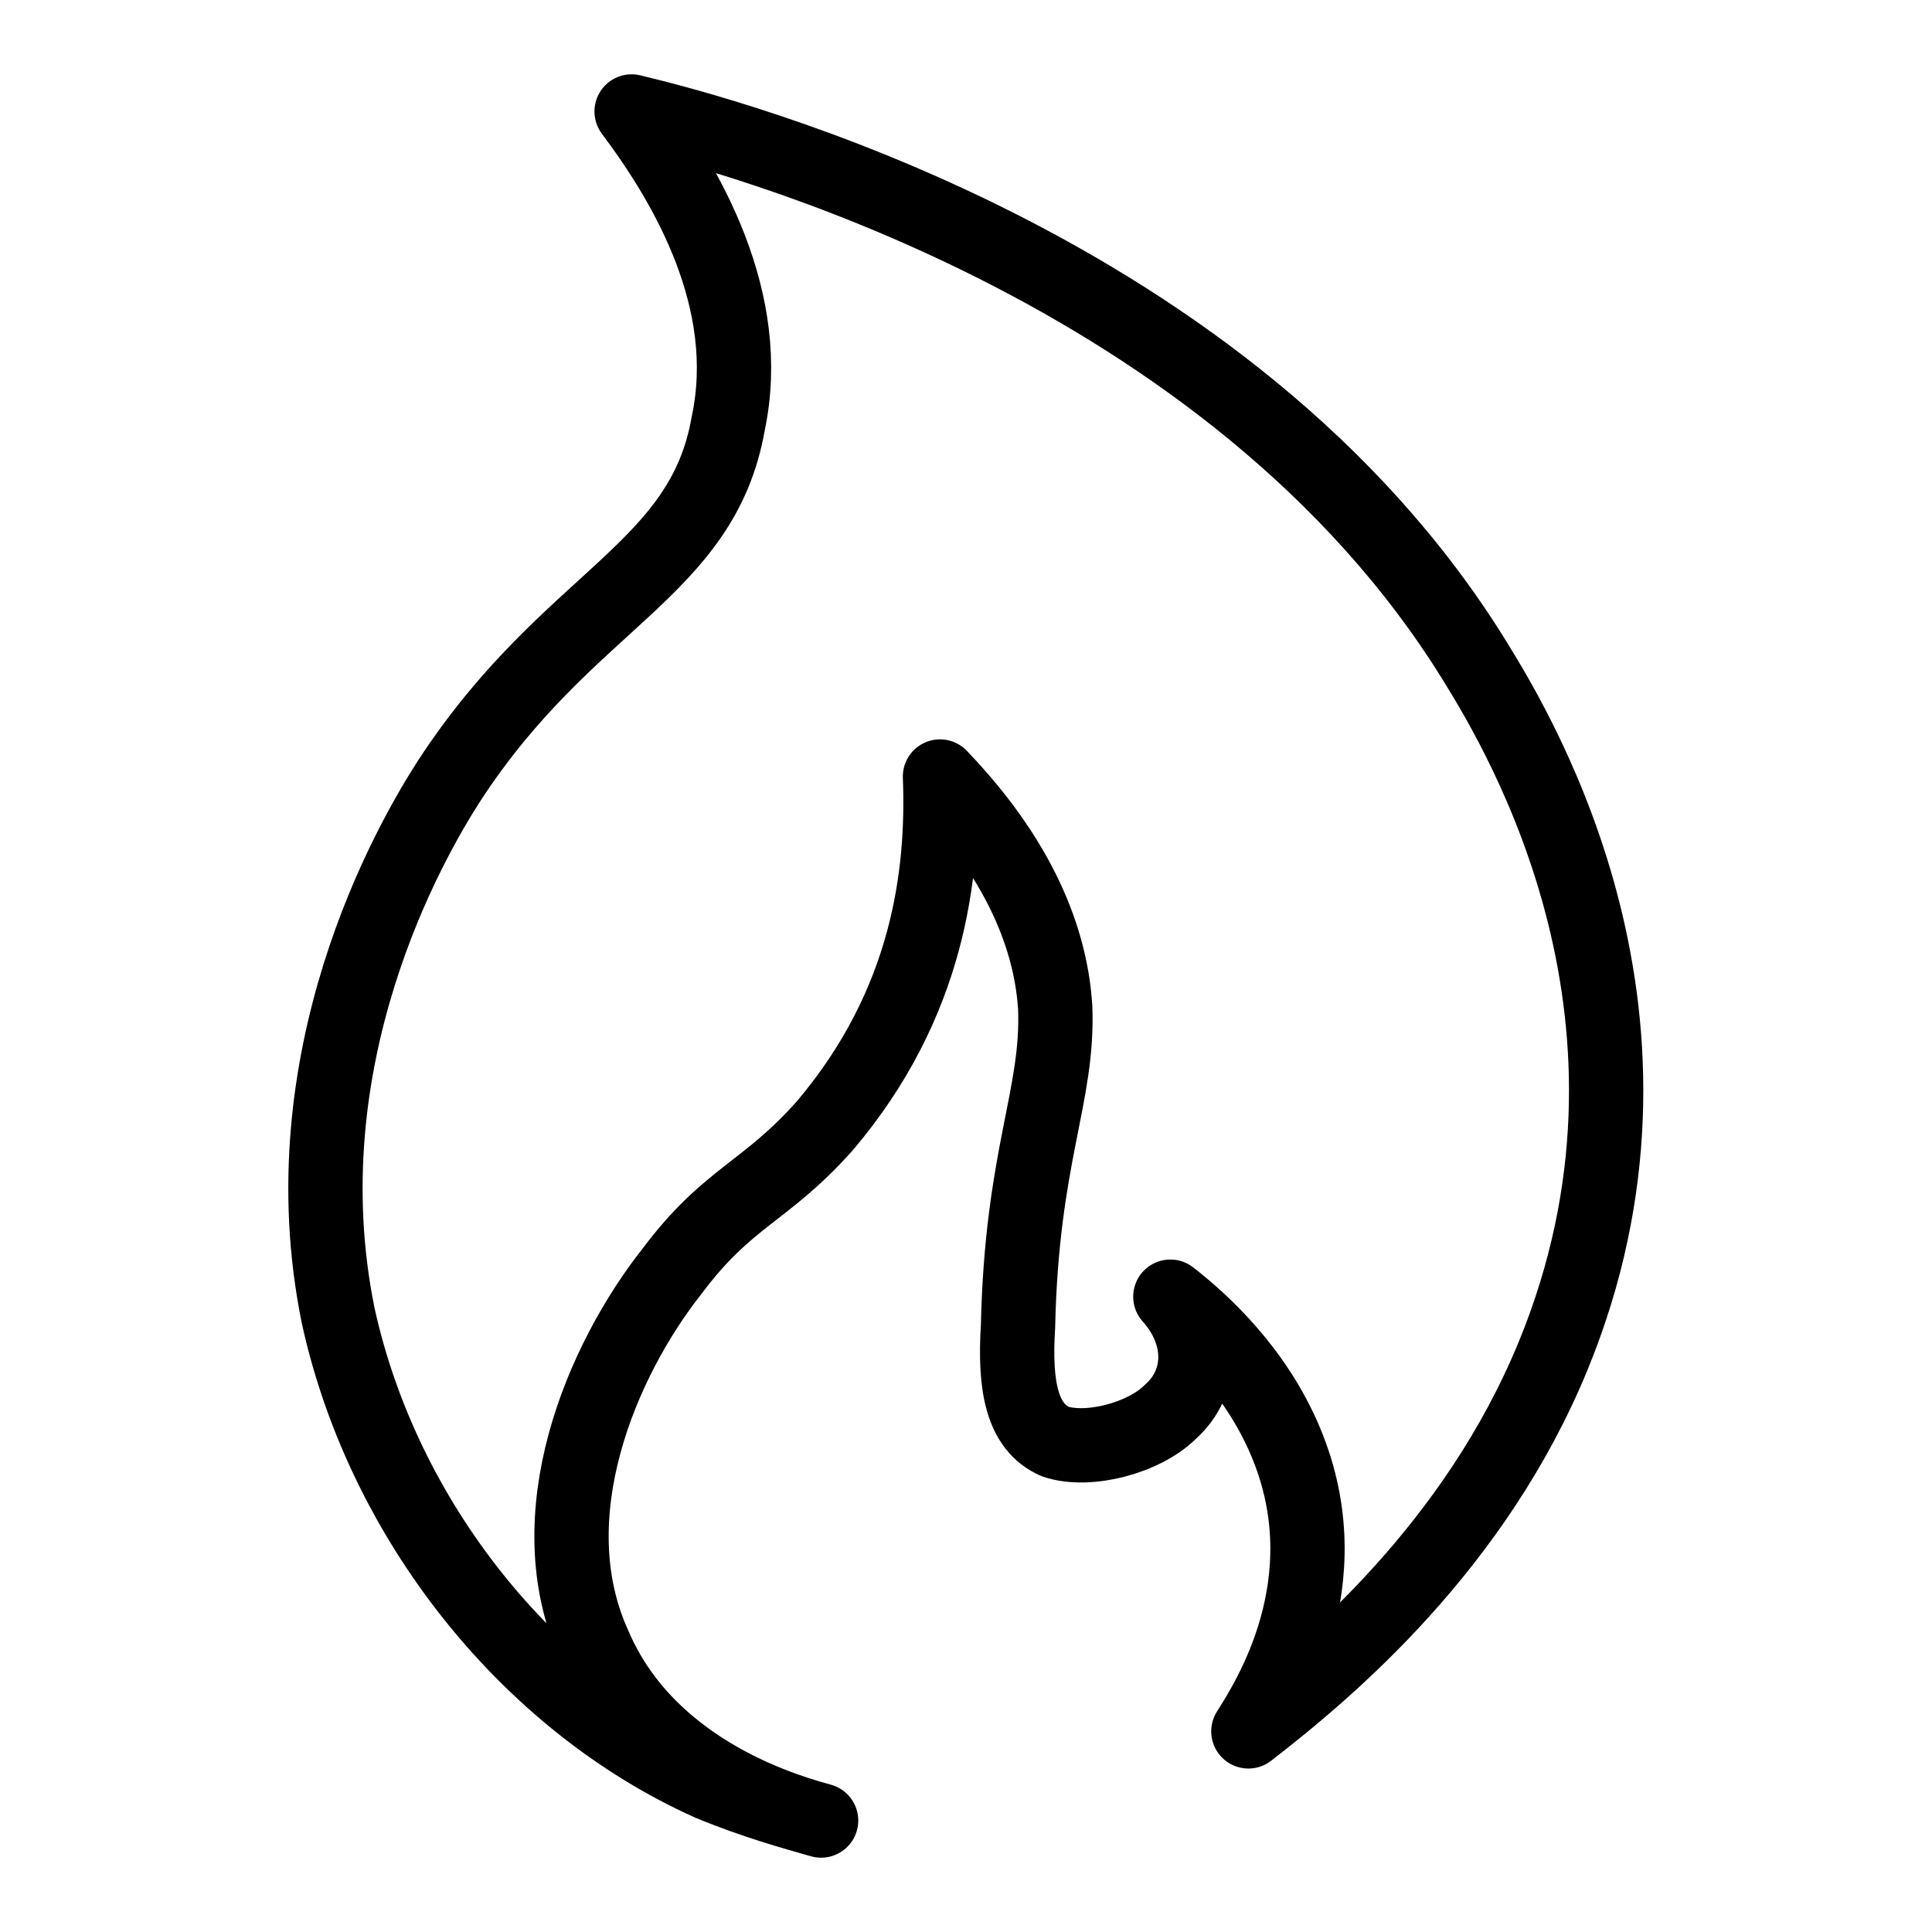 <svg xml:space="preserve" style="enable-background:new 0 0 512 512" viewBox="0 0 52 52" y="0" x="0" height="512" width="512" xmlns:xlink="http://www.w3.org/1999/xlink" version="1.1" xmlns="http://www.w3.org/2000/svg"><g><path data-original="#000000" stroke-miterlimit="1" stroke-linejoin="round" stroke-linecap="round" stroke-width="2" stroke="#000000" fill="none" style="stroke-width:2;stroke-linecap:round;stroke-linejoin:round;stroke-miterlimit:10" d="M22.1 49c-.7-.2-1.8-.5-3-1-4.9-2.2-8.8-7.1-10-12.6-1.4-6.9 1.9-12.7 3-14.4 3.2-4.9 6.8-5.6 7.5-9.6C20.3 8.1 18.5 5 17 3c2.5.6 16.1 4.1 22.7 14.8 1.3 2.1 5.8 9.7 2.1 18.7-2.1 5.1-6 8.4-8.2 10.1.5-.8 2.6-4 1-7.8-.8-1.9-2.2-3.2-3.1-3.9.9 1 .9 2.3 0 3.1-.7.7-2.2 1.1-3.1.8-.9-.4-1.1-1.5-1-3.1.1-4.6 1.1-6.2 1-8.6-.1-1.5-.7-3.7-3.1-6.2.1 2.6-.3 6.1-3.1 9.4-1.6 1.8-2.6 1.9-4.1 3.9-1.9 2.4-3.7 6.6-2.1 10.1 1.5 3.5 5.4 4.5 6.1 4.7z"></path></g></svg>